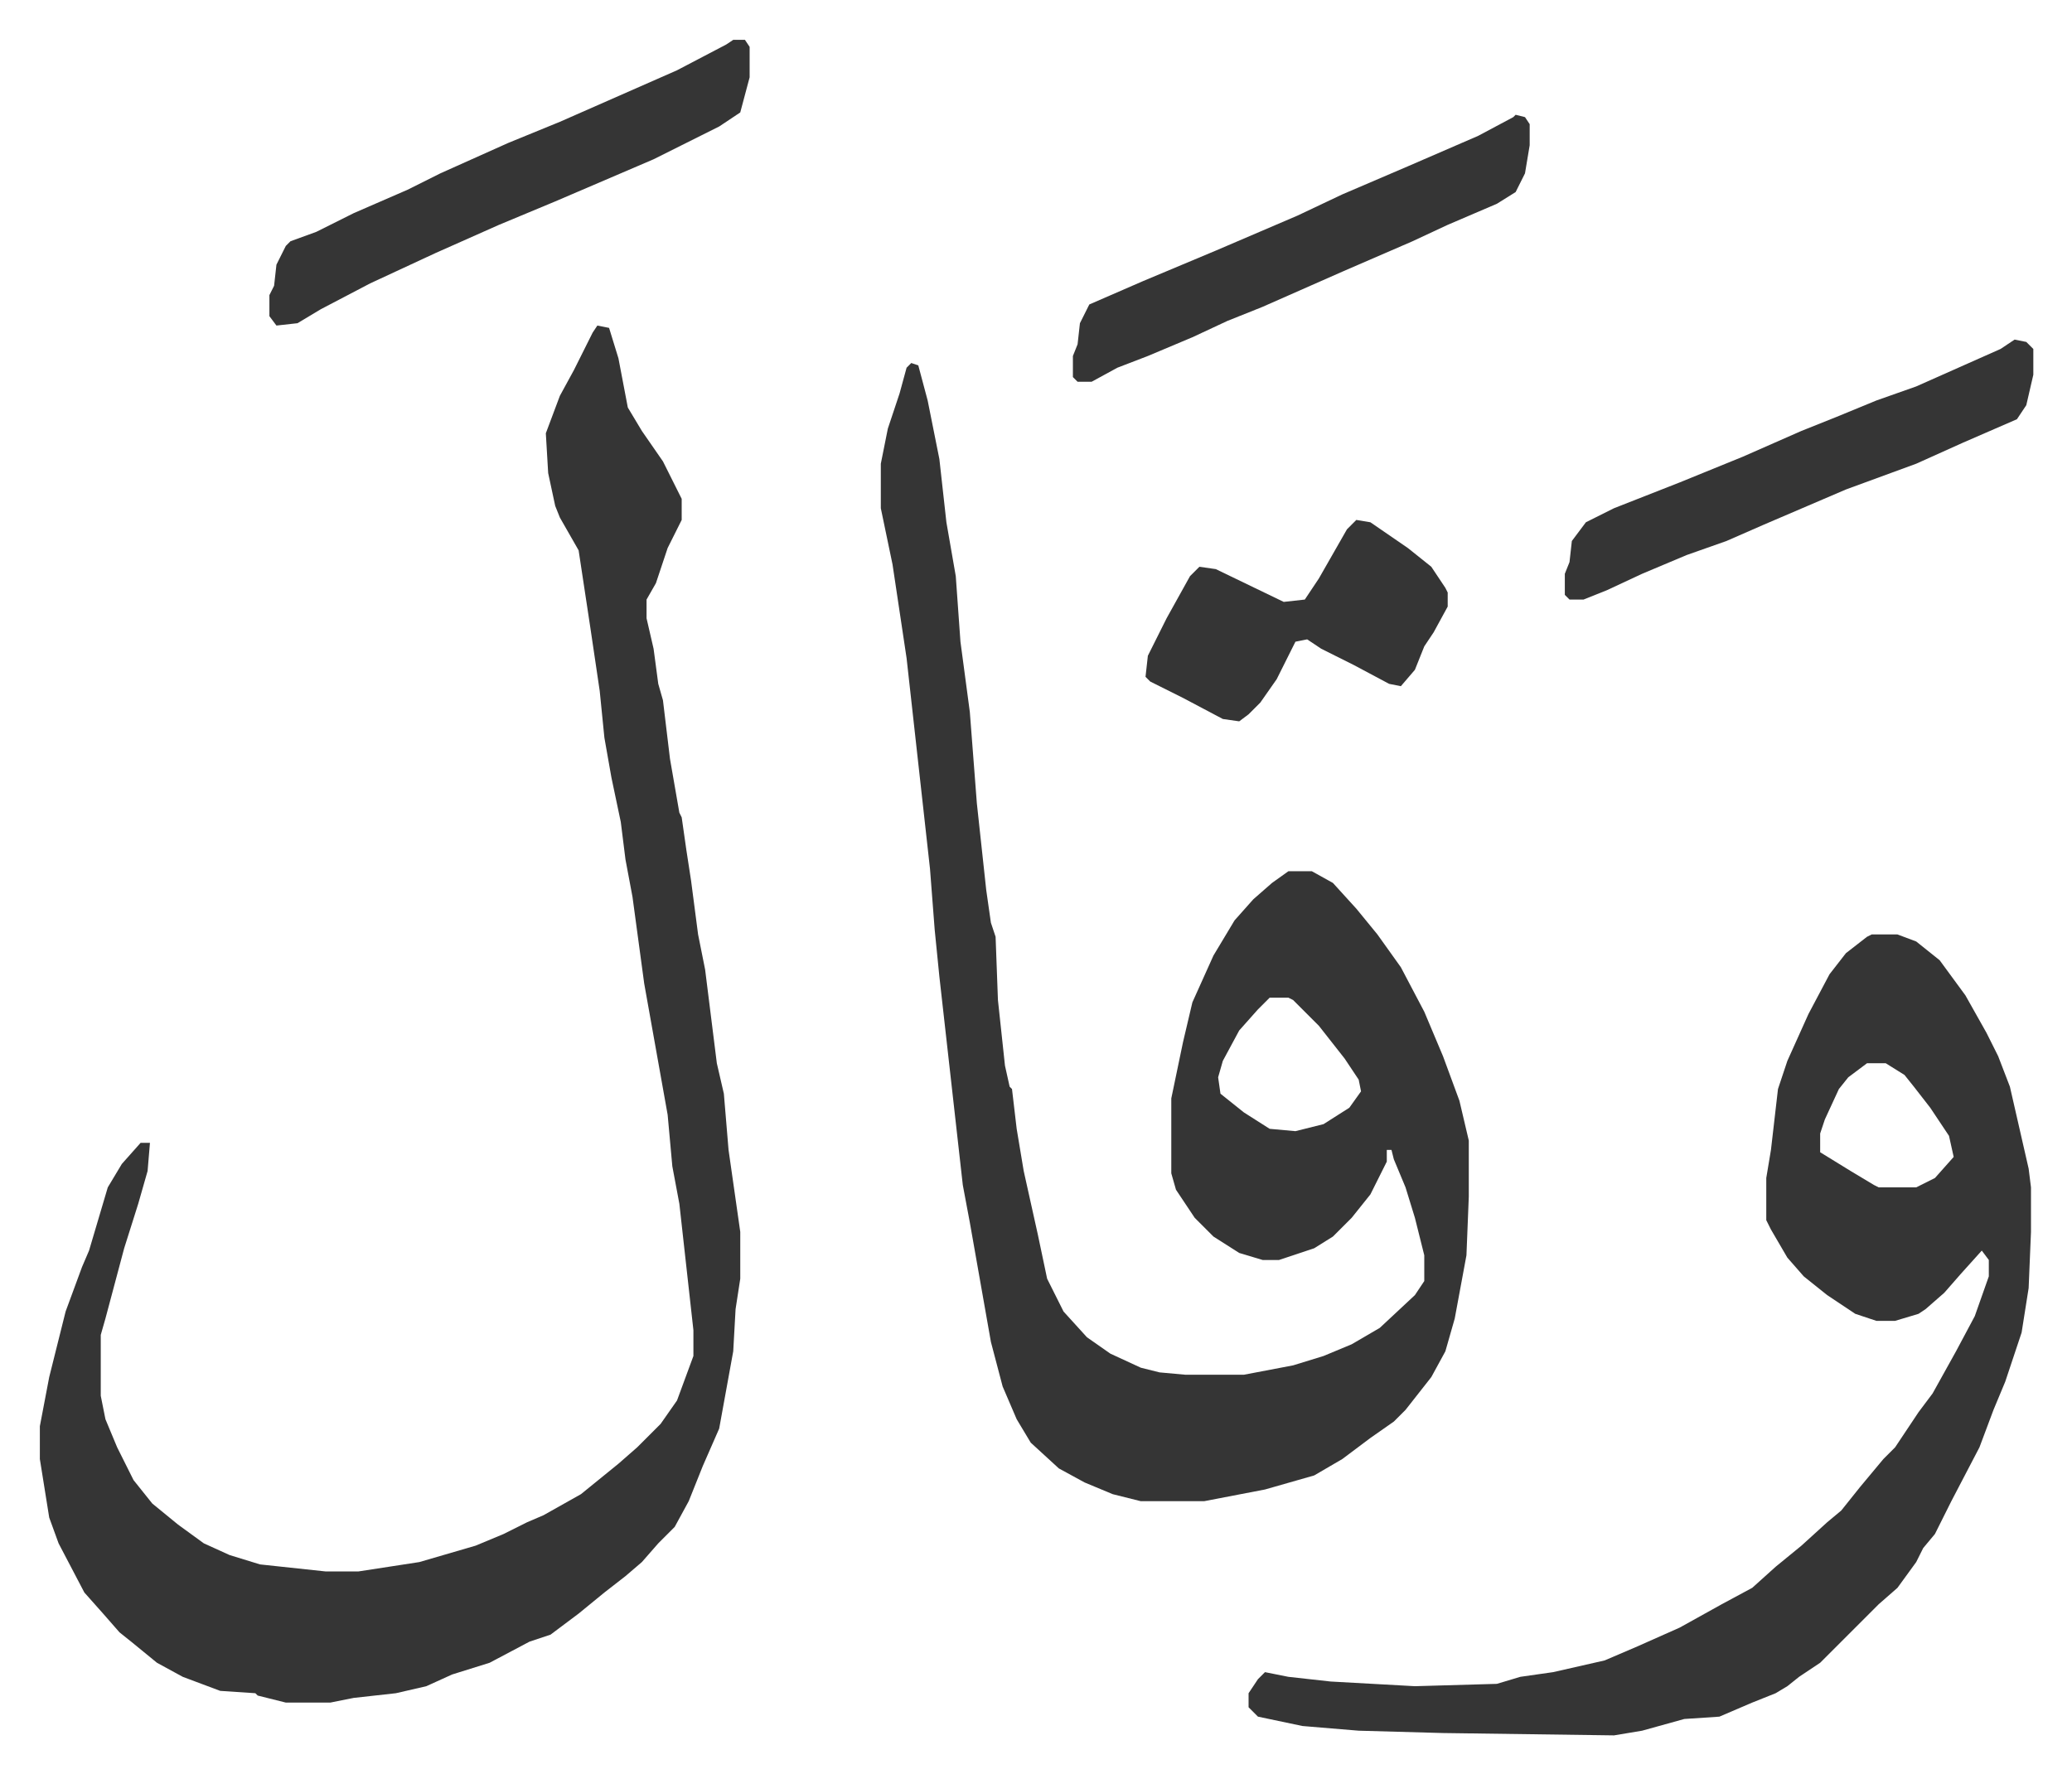 <svg xmlns="http://www.w3.org/2000/svg" role="img" viewBox="-17.01 377.99 884.52 757.52"><path fill="#353535" id="rule_normal" d="M372 533l3 1 4 15 5 25 3 27 4 23 2 28 4 30 3 39 4 37 2 14 2 6 1 27 3 28 2 9 1 1 2 17 3 18 6 27 4 19 7 14 10 11 10 7 13 6 8 2 11 1h25l21-4 13-4 12-5 12-7 15-14 4-6v-11l-4-16-4-13-5-12-1-4h-2v5l-7 14-8 10-8 8-8 5-15 5h-7l-10-3-11-7-8-8-8-12-2-7v-32l5-24 4-17 9-20 9-15 8-9 8-7 7-5h10l9 5 10 11 9 11 10 14 10 19 8 19 7 19 4 17v24l-1 25-5 27-4 14-6 11-11 14-5 5-10 7-12 9-12 7-21 6-26 5h-27l-12-3-12-5-11-6-12-11-6-10-6-14-5-19-3-17-6-34-3-16-10-89-2-20-2-26-7-63-3-27-6-40-5-24v-19l3-15 5-15 3-11zm153 271l-5 5-8 9-7 13-2 7 1 7 10 8 11 7 11 1 12-3 11-7 5-7-1-5-6-9-11-14-11-11-2-1zM238 517l5 1 4 13 4 21 6 10 9 13 8 16v9l-6 12-3 9-2 6-4 7v8l3 13 2 15 2 7 3 25 4 23 1 2 2 14 2 13 3 23 3 15 5 40 3 13 2 24 5 35v20l-2 13-1 18-6 33-7 16-6 15-6 11-7 7-7 8-7 6-9 7-11 9-12 9-9 3-17 9-16 5-11 5-13 3-18 2-10 2h-19l-12-3-1-1-15-1-16-6-11-6-11-9-5-4-7-8-8-9-11-21-4-11-4-25v-14l4-21 5-20 2-8 7-19 3-7 8-27 6-10 8-9h4l-1 12-4 14-6 19-8 30-2 7v26l2 10 5 12 7 14 8 10 11 9 11 8 11 5 13 4 28 3h14l26-4 24-7 12-5 10-5 7-3 16-9 16-13 8-7 10-10 7-10 7-19v-11l-6-54-3-16-2-22-10-56-5-37-3-16-2-16-4-19-3-17-2-20-4-27-5-33-8-14-2-5-3-14-1-17 6-16 6-11 8-16zm544 260h11l8 3 10 8 11 15 9 16 5 10 5 13 8 35 1 8v19l-1 24-3 19-7 21-5 12-6 16-12 23-7 14-5 6-3 6-8 11-8 7-25 25-9 6-5 4-5 3-10 4-14 6-15 1-18 5-12 2-73-1-36-1-24-2-19-4-4-4v-6l4-6 3-3 10 2 18 2 36 2 35-1 10-3 14-2 22-5 14-6 18-8 18-10 13-7 10-9 11-9 11-10 6-5 8-10 10-12 5-5 10-15 6-8 10-18 8-15 6-17v-7l-3-4-9 10-7 8-8 7-3 2-10 3h-8l-9-3-12-8-10-8-7-8-7-12-2-4v-18l2-12 3-26 4-12 9-20 9-17 7-9 9-7zm-2 55l-8 6-4 5-6 13-2 6v8l13 8 10 6 2 1h16l8-4 8-9-2-9-8-12-7-9-4-5-8-5zM296 395h5l2 3v13l-4 15-9 6-28 14-42 18-24 10-27 12-28 13-21 11-10 6-9 1-3-4v-9l2-4 1-9 4-8 2-2 11-4 16-8 23-10 14-7 29-13 22-9 25-11 25-11 21-11zm547 128l5 1 3 3v11l-3 13-4 6-23 10-20 9-30 11-35 15-16 7-17 6-19 8-15 7-10 4h-6l-2-2v-9l2-5 1-9 6-8 12-6 28-11 27-11 25-11 15-6 17-7 17-6 36-16zm-213-96l4 1 2 3v9l-2 12-4 8-8 5-21 9-15 7-30 13-34 15-15 6-15 7-19 8-13 5-11 6h-6l-2-2v-9l2-5 1-9 4-8 23-10 31-13 35-15 19-9 28-12 30-13 15-8z"/><path fill="#353535" id="rule_normal" d="M562 600l6 1 16 11 10 8 6 9 1 2v6l-6 11-4 6-4 10-6 7-5-1-15-8-14-7-6-4-5 1-8 16-7 10-5 5-4 3-7-1-17-9-14-7-2-2 1-9 8-16 10-18 4-4 7 1 29 14 9-1 6-9 12-21z"/></svg>
